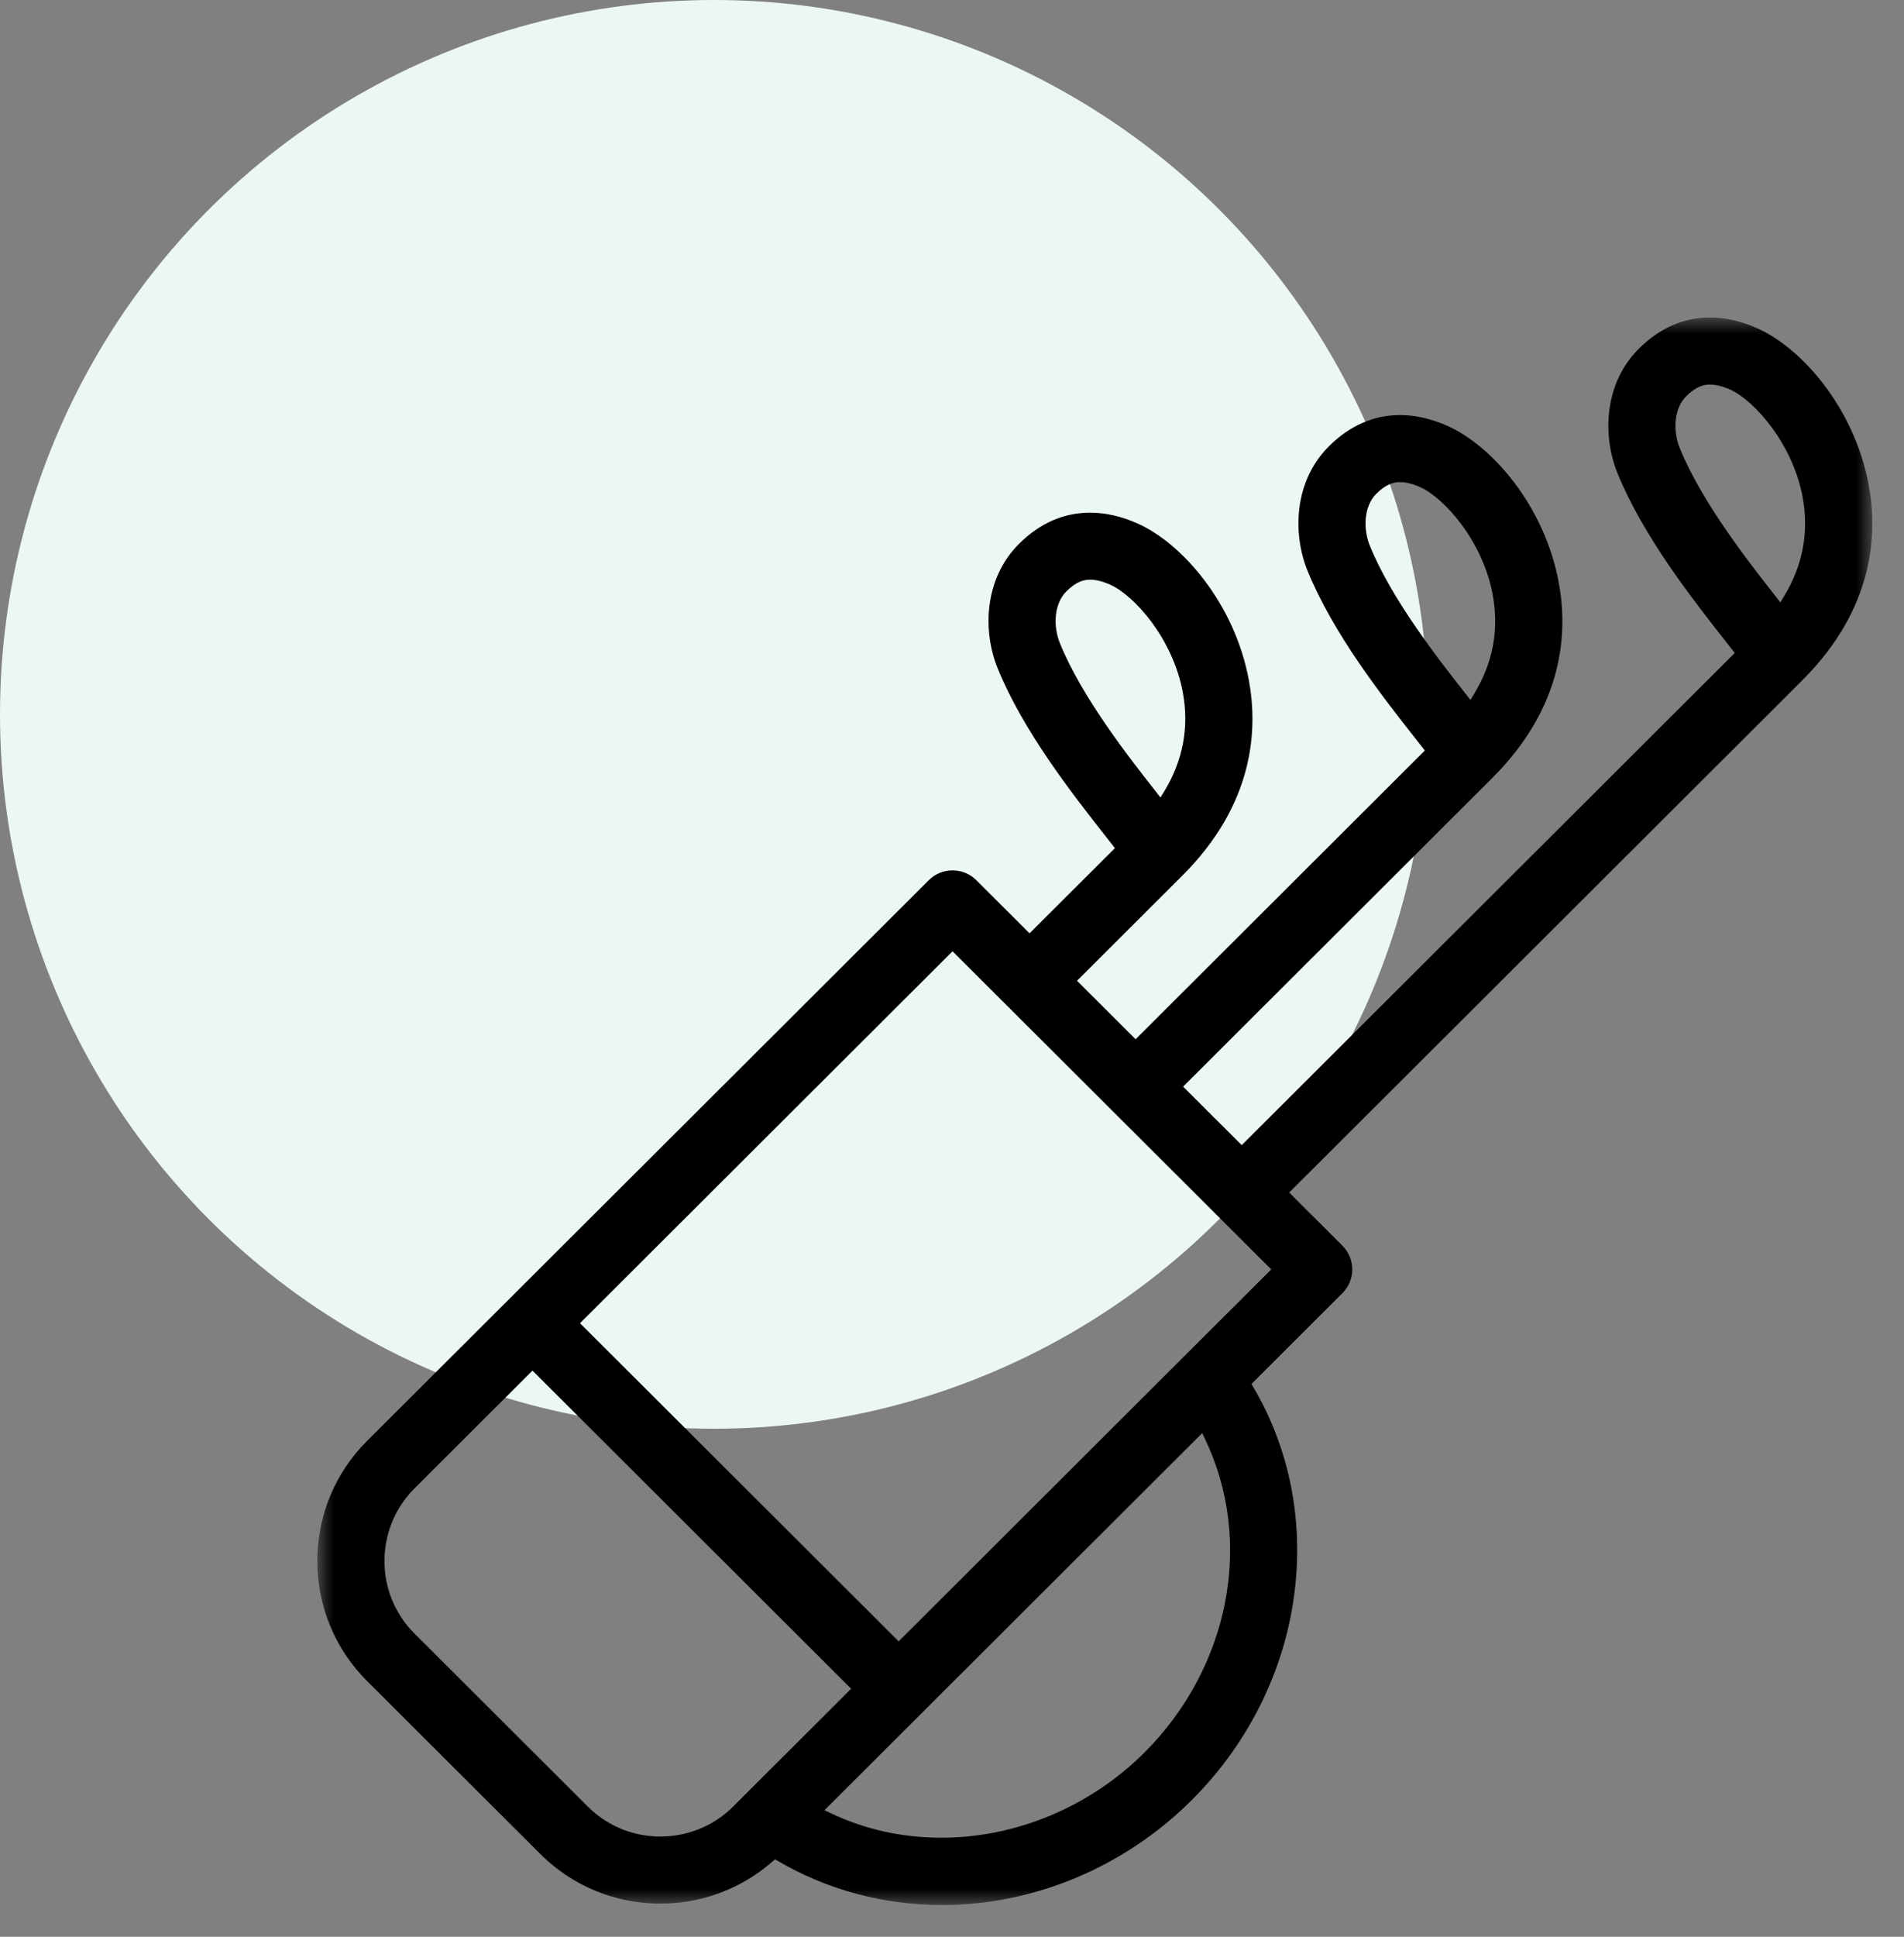 <?xml version="1.0" encoding="UTF-8"?>
<svg width="60px" height="61px" viewBox="0 0 60 61" version="1.1" xmlns="http://www.w3.org/2000/svg" xmlns:xlink="http://www.w3.org/1999/xlink">
    <rect x="0" y="0" width="60" height="61" fill="#808080" stroke="none"/>
    <!-- Generator: Sketch 51.3 (57544) - http://www.bohemiancoding.com/sketch -->
    <title>Group 11</title>
    <desc>Created with Sketch.</desc>
    <defs>
        <polygon id="path-1" points="0 0 49 0 49 50 0 50"></polygon>
    </defs>
    <g id="Others" stroke="none" stroke-width="1" fill="none" fill-rule="evenodd">
        <g id="contact-us" transform="translate(-280, -896)">
            <g id="Our-Mission" transform="translate(120, 652)">
                <g id="Group-11" transform="translate(160, 244)">
                    <g id="Group-9">
                        <circle id="Oval-4-Copy" fill="#ECF7F3" fill-rule="nonzero" cx="22.5" cy="22.5" r="22.5"></circle>
                        <g id="Group-3" transform="translate(10, 10)">
                            <mask id="mask-2" fill="white">
                                <use xlink:href="#path-1"></use>
                            </mask>
                            <g id="Clip-2"></g>
                            <path d="M43.887,2.112 C43.71,2.112 43.464,2.154 43.137,2.48 C42.73,2.884 42.726,3.606 42.932,4.11 C43.628,5.82 45.095,7.688 45.972,8.804 L46.103,8.972 L46.214,8.79 C46.812,7.812 47.011,6.756 46.805,5.652 C46.491,3.966 45.273,2.603 44.514,2.267 C44.282,2.164 44.07,2.112 43.887,2.112 Z M34.121,5.185 C33.943,5.185 33.697,5.227 33.37,5.553 C32.965,5.958 32.96,6.679 33.165,7.183 C33.862,8.895 35.329,10.762 36.205,11.877 L36.337,12.045 L36.448,11.863 C37.046,10.885 37.245,9.829 37.038,8.725 C36.725,7.038 35.507,5.676 34.748,5.341 C34.514,5.237 34.302,5.185 34.121,5.185 Z M24.354,8.258 C24.176,8.258 23.931,8.3 23.604,8.627 C23.197,9.031 23.194,9.753 23.399,10.256 C24.095,11.966 25.562,13.835 26.439,14.951 L26.57,15.118 L26.681,14.937 C27.279,13.959 27.479,12.903 27.272,11.799 C26.958,10.112 25.74,8.749 24.982,8.414 C24.749,8.311 24.537,8.258 24.354,8.258 Z M8.277,31.676 L18.319,41.696 L30.06,29.981 L20.017,19.962 L8.277,31.676 Z M3.064,36.877 C2.644,37.296 2.347,37.821 2.208,38.394 C2.147,38.647 2.115,38.906 2.115,39.165 C2.115,40.029 2.453,40.842 3.064,41.453 L8.519,46.896 C8.634,47.011 8.756,47.115 8.884,47.211 C9.443,47.625 10.111,47.844 10.812,47.844 C11.347,47.844 11.875,47.713 12.34,47.465 C12.62,47.315 12.879,47.124 13.107,46.896 L16.822,43.189 L6.78,33.169 L3.064,36.877 Z M15.981,47.014 L16.169,47.104 C17.25,47.619 18.428,47.881 19.667,47.881 C22.024,47.881 24.355,46.903 26.064,45.198 C28.75,42.517 29.519,38.55 27.975,35.326 L27.885,35.137 L15.981,47.014 Z M19.681,50 C17.845,50 16.059,49.521 14.515,48.614 L14.423,48.561 L14.342,48.631 C13.922,48.999 13.452,49.296 12.945,49.516 C12.272,49.808 11.554,49.956 10.812,49.956 C9.839,49.956 8.888,49.695 8.063,49.201 C7.688,48.977 7.339,48.704 7.023,48.39 L1.567,42.946 C0.557,41.938 0,40.594 0,39.165 C0,37.735 0.557,36.392 1.567,35.383 L19.269,17.722 C19.47,17.523 19.735,17.413 20.017,17.413 C20.3,17.413 20.565,17.523 20.766,17.722 L22.444,19.396 L25.134,16.713 L24.829,16.324 C23.802,15.016 22.248,13.04 21.439,11.05 C20.97,9.901 20.996,8.244 22.108,7.133 C22.764,6.479 23.52,6.147 24.354,6.147 C24.834,6.147 25.334,6.26 25.84,6.484 C27.244,7.105 28.902,8.998 29.353,11.412 C29.646,12.98 29.521,15.321 27.262,17.575 L23.94,20.89 L25.786,22.732 L34.9,13.639 L34.596,13.251 C33.568,11.943 32.014,9.966 31.204,7.978 C30.736,6.828 30.761,5.17 31.875,4.059 C32.53,3.405 33.286,3.073 34.121,3.073 C34.6,3.073 35.1,3.187 35.606,3.41 C37.011,4.032 38.669,5.924 39.119,8.339 C39.412,9.906 39.288,12.248 37.027,14.502 L27.283,24.225 L29.13,26.067 L44.666,10.566 L44.362,10.177 C43.334,8.869 41.78,6.892 40.971,4.904 C40.503,3.754 40.528,2.096 41.64,0.987 C42.296,0.332 43.052,0 43.887,0 C44.367,0 44.867,0.113 45.372,0.338 C46.777,0.959 48.435,2.85 48.885,5.265 C49.178,6.833 49.053,9.174 46.794,11.428 L30.626,27.56 L32.304,29.235 C32.717,29.647 32.717,30.317 32.304,30.728 L29.437,33.589 L29.495,33.687 C30.579,35.53 31.039,37.663 30.827,39.856 C30.582,42.406 29.421,44.834 27.56,46.691 C25.7,48.547 23.266,49.705 20.71,49.951 C20.365,49.984 20.022,50 19.681,50 Z" id="Fill-1" fill="#000000" mask="url(#mask-2)"></path>
                        </g>
                    </g>
                </g>
            </g>
        </g>
    </g>
</svg>
